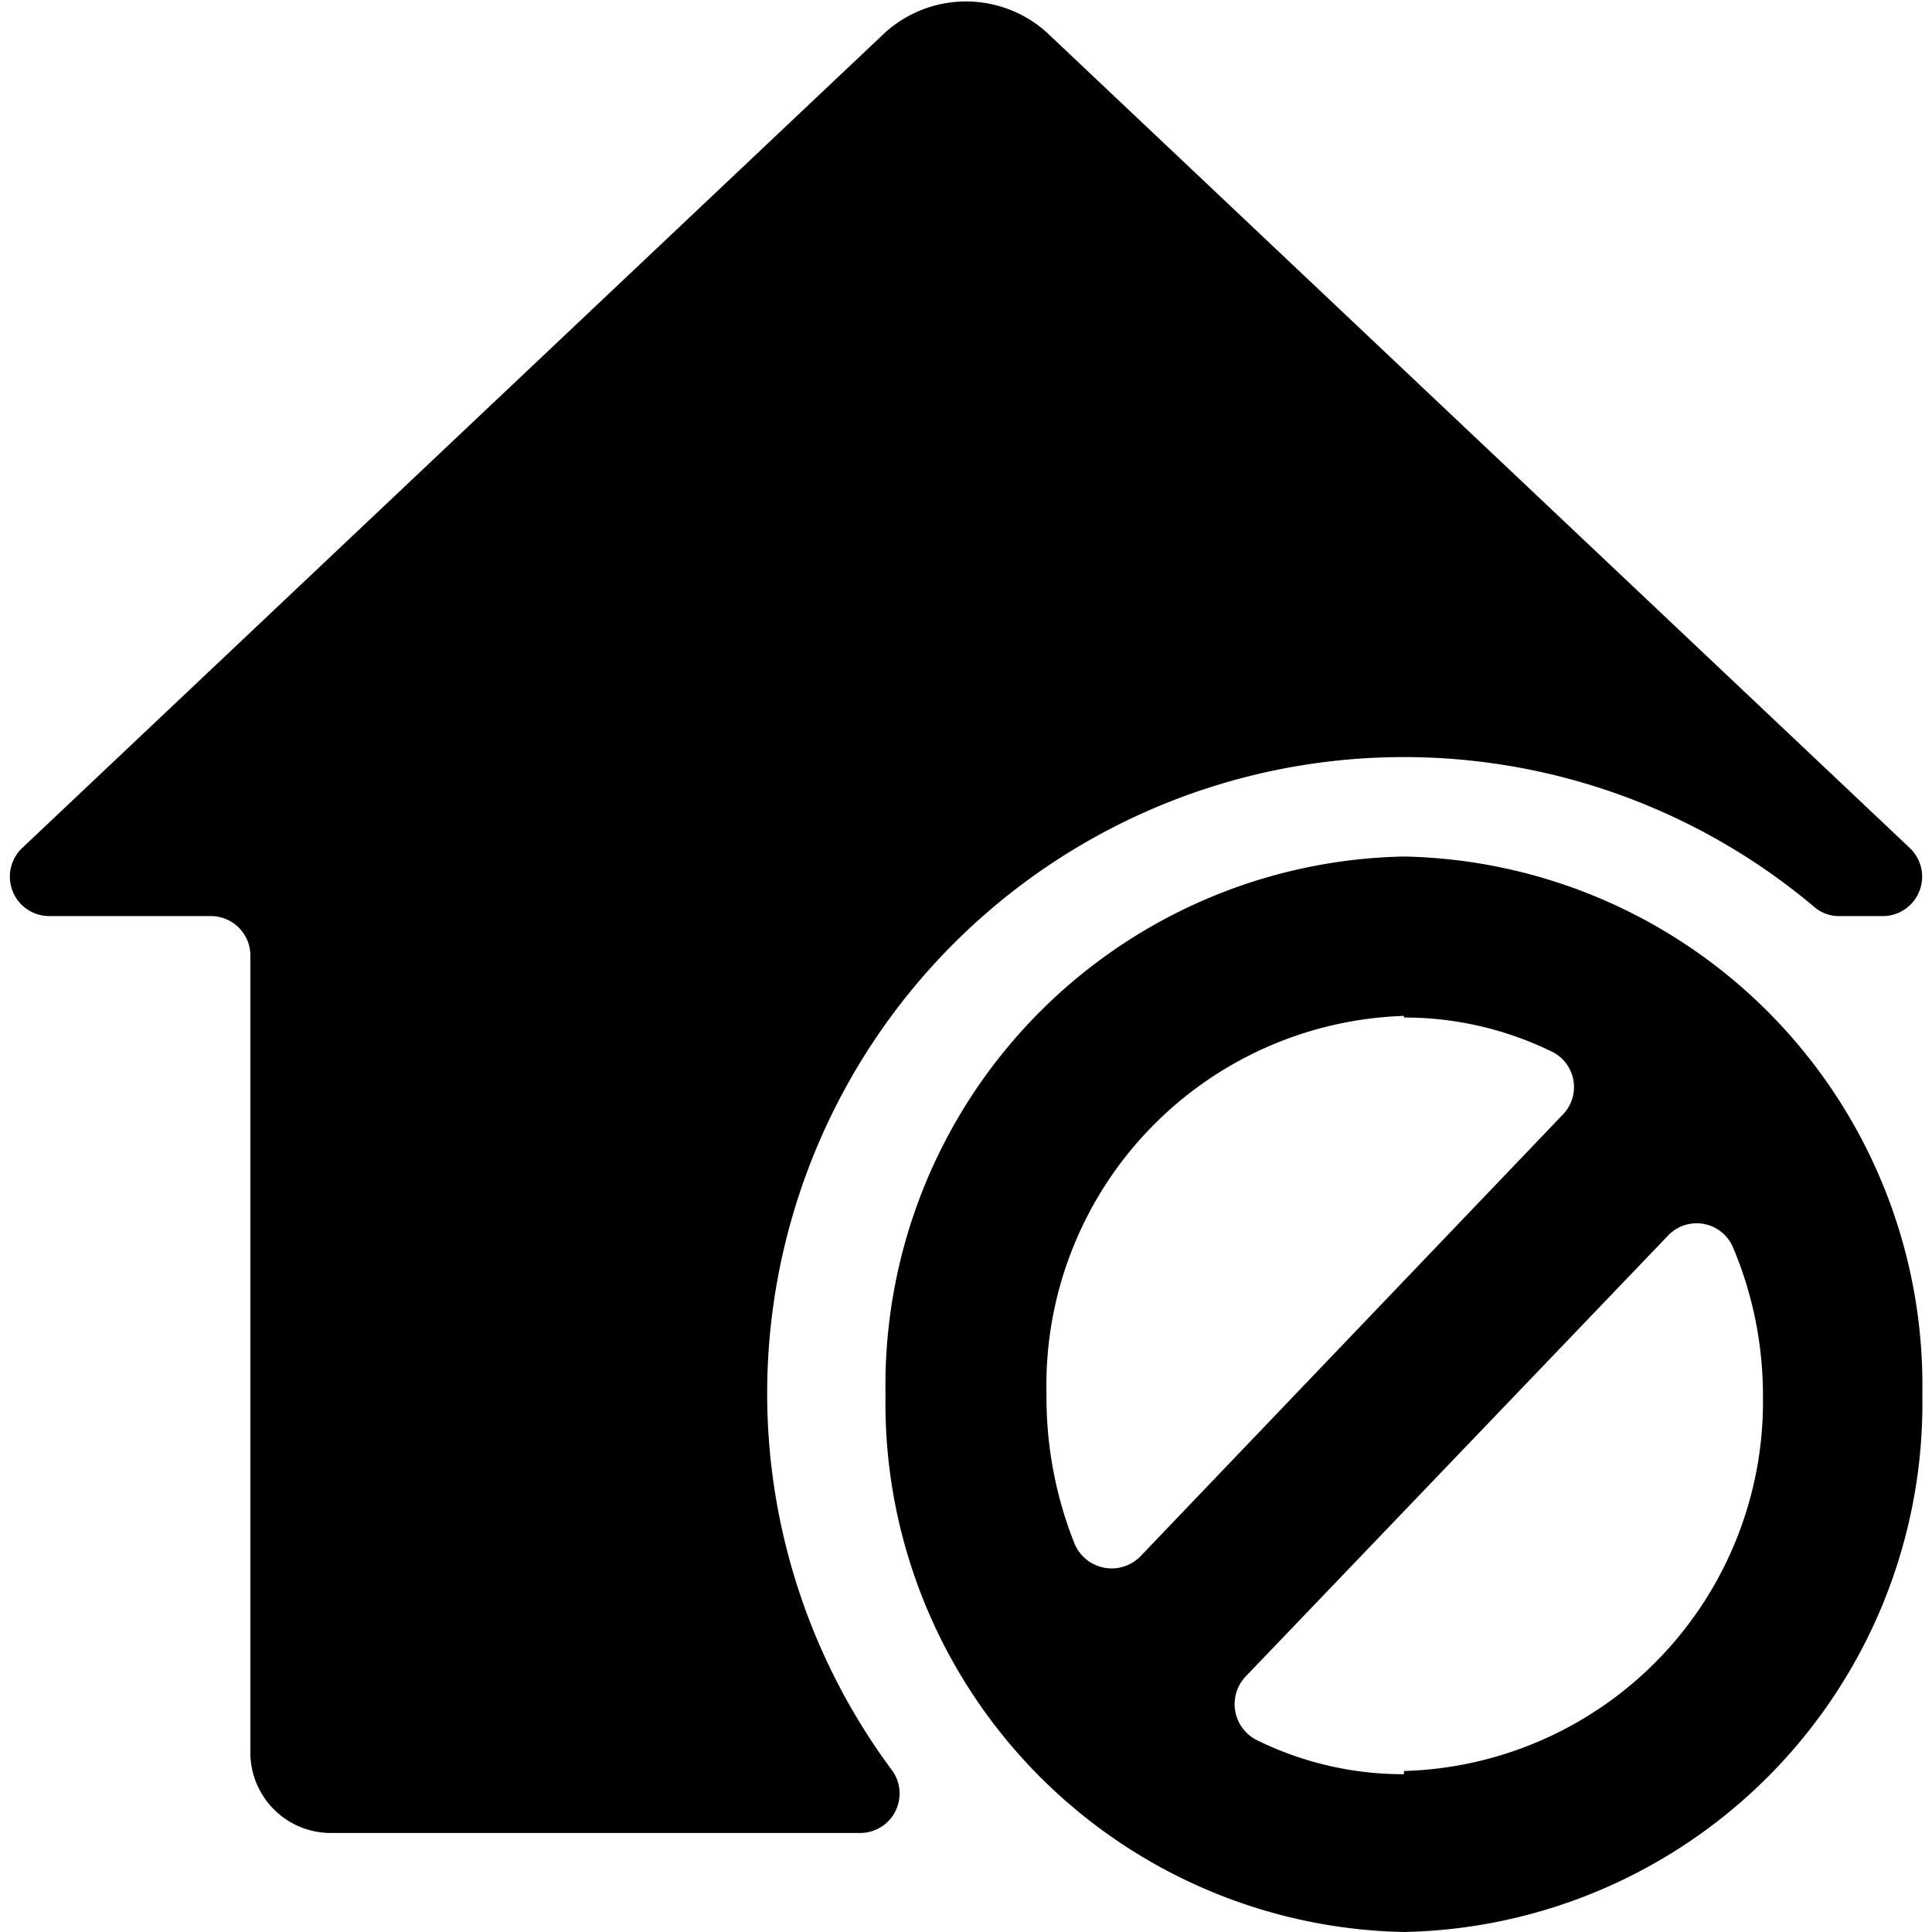 <svg xmlns="http://www.w3.org/2000/svg" viewBox="0 0 24 24"><g><path d="M9.53 17.32a7.91 7.91 0 0 1 13 -6.06 0.47 0.47 0 0 0 0.32 0.12h0.53a0.49 0.49 0 0 0 0.34 -0.85L13 0.4a1.5 1.5 0 0 0 -2 0L0.28 10.53a0.49 0.49 0 0 0 0.34 0.85h2a0.49 0.49 0 0 1 0.49 0.5v9.89a1 1 0 0 0 1 1h6.57a0.49 0.49 0 0 0 0.4 -0.78 7.85 7.85 0 0 1 -1.55 -4.67Z" fill="#000000" stroke-width="1"></path><path d="M17.44 10.64A6.57 6.57 0 0 0 11 17.32 6.57 6.57 0 0 0 17.44 24a6.57 6.57 0 0 0 6.44 -6.68 6.57 6.57 0 0 0 -6.44 -6.68Zm0 2a4.17 4.17 0 0 1 1.83 0.42 0.49 0.49 0 0 1 0.14 0.79l-5.24 5.48a0.5 0.5 0 0 1 -0.82 -0.15 4.9 4.9 0 0 1 -0.35 -1.86 4.59 4.59 0 0 1 4.44 -4.7Zm0 9.4a4.12 4.12 0 0 1 -1.82 -0.42 0.5 0.5 0 0 1 -0.15 -0.79l5.25 -5.48a0.49 0.49 0 0 1 0.81 0.15 4.72 4.72 0 0 1 0.37 1.84A4.59 4.59 0 0 1 17.44 22Z" fill="#000000" stroke-width="1"></path></g></svg>